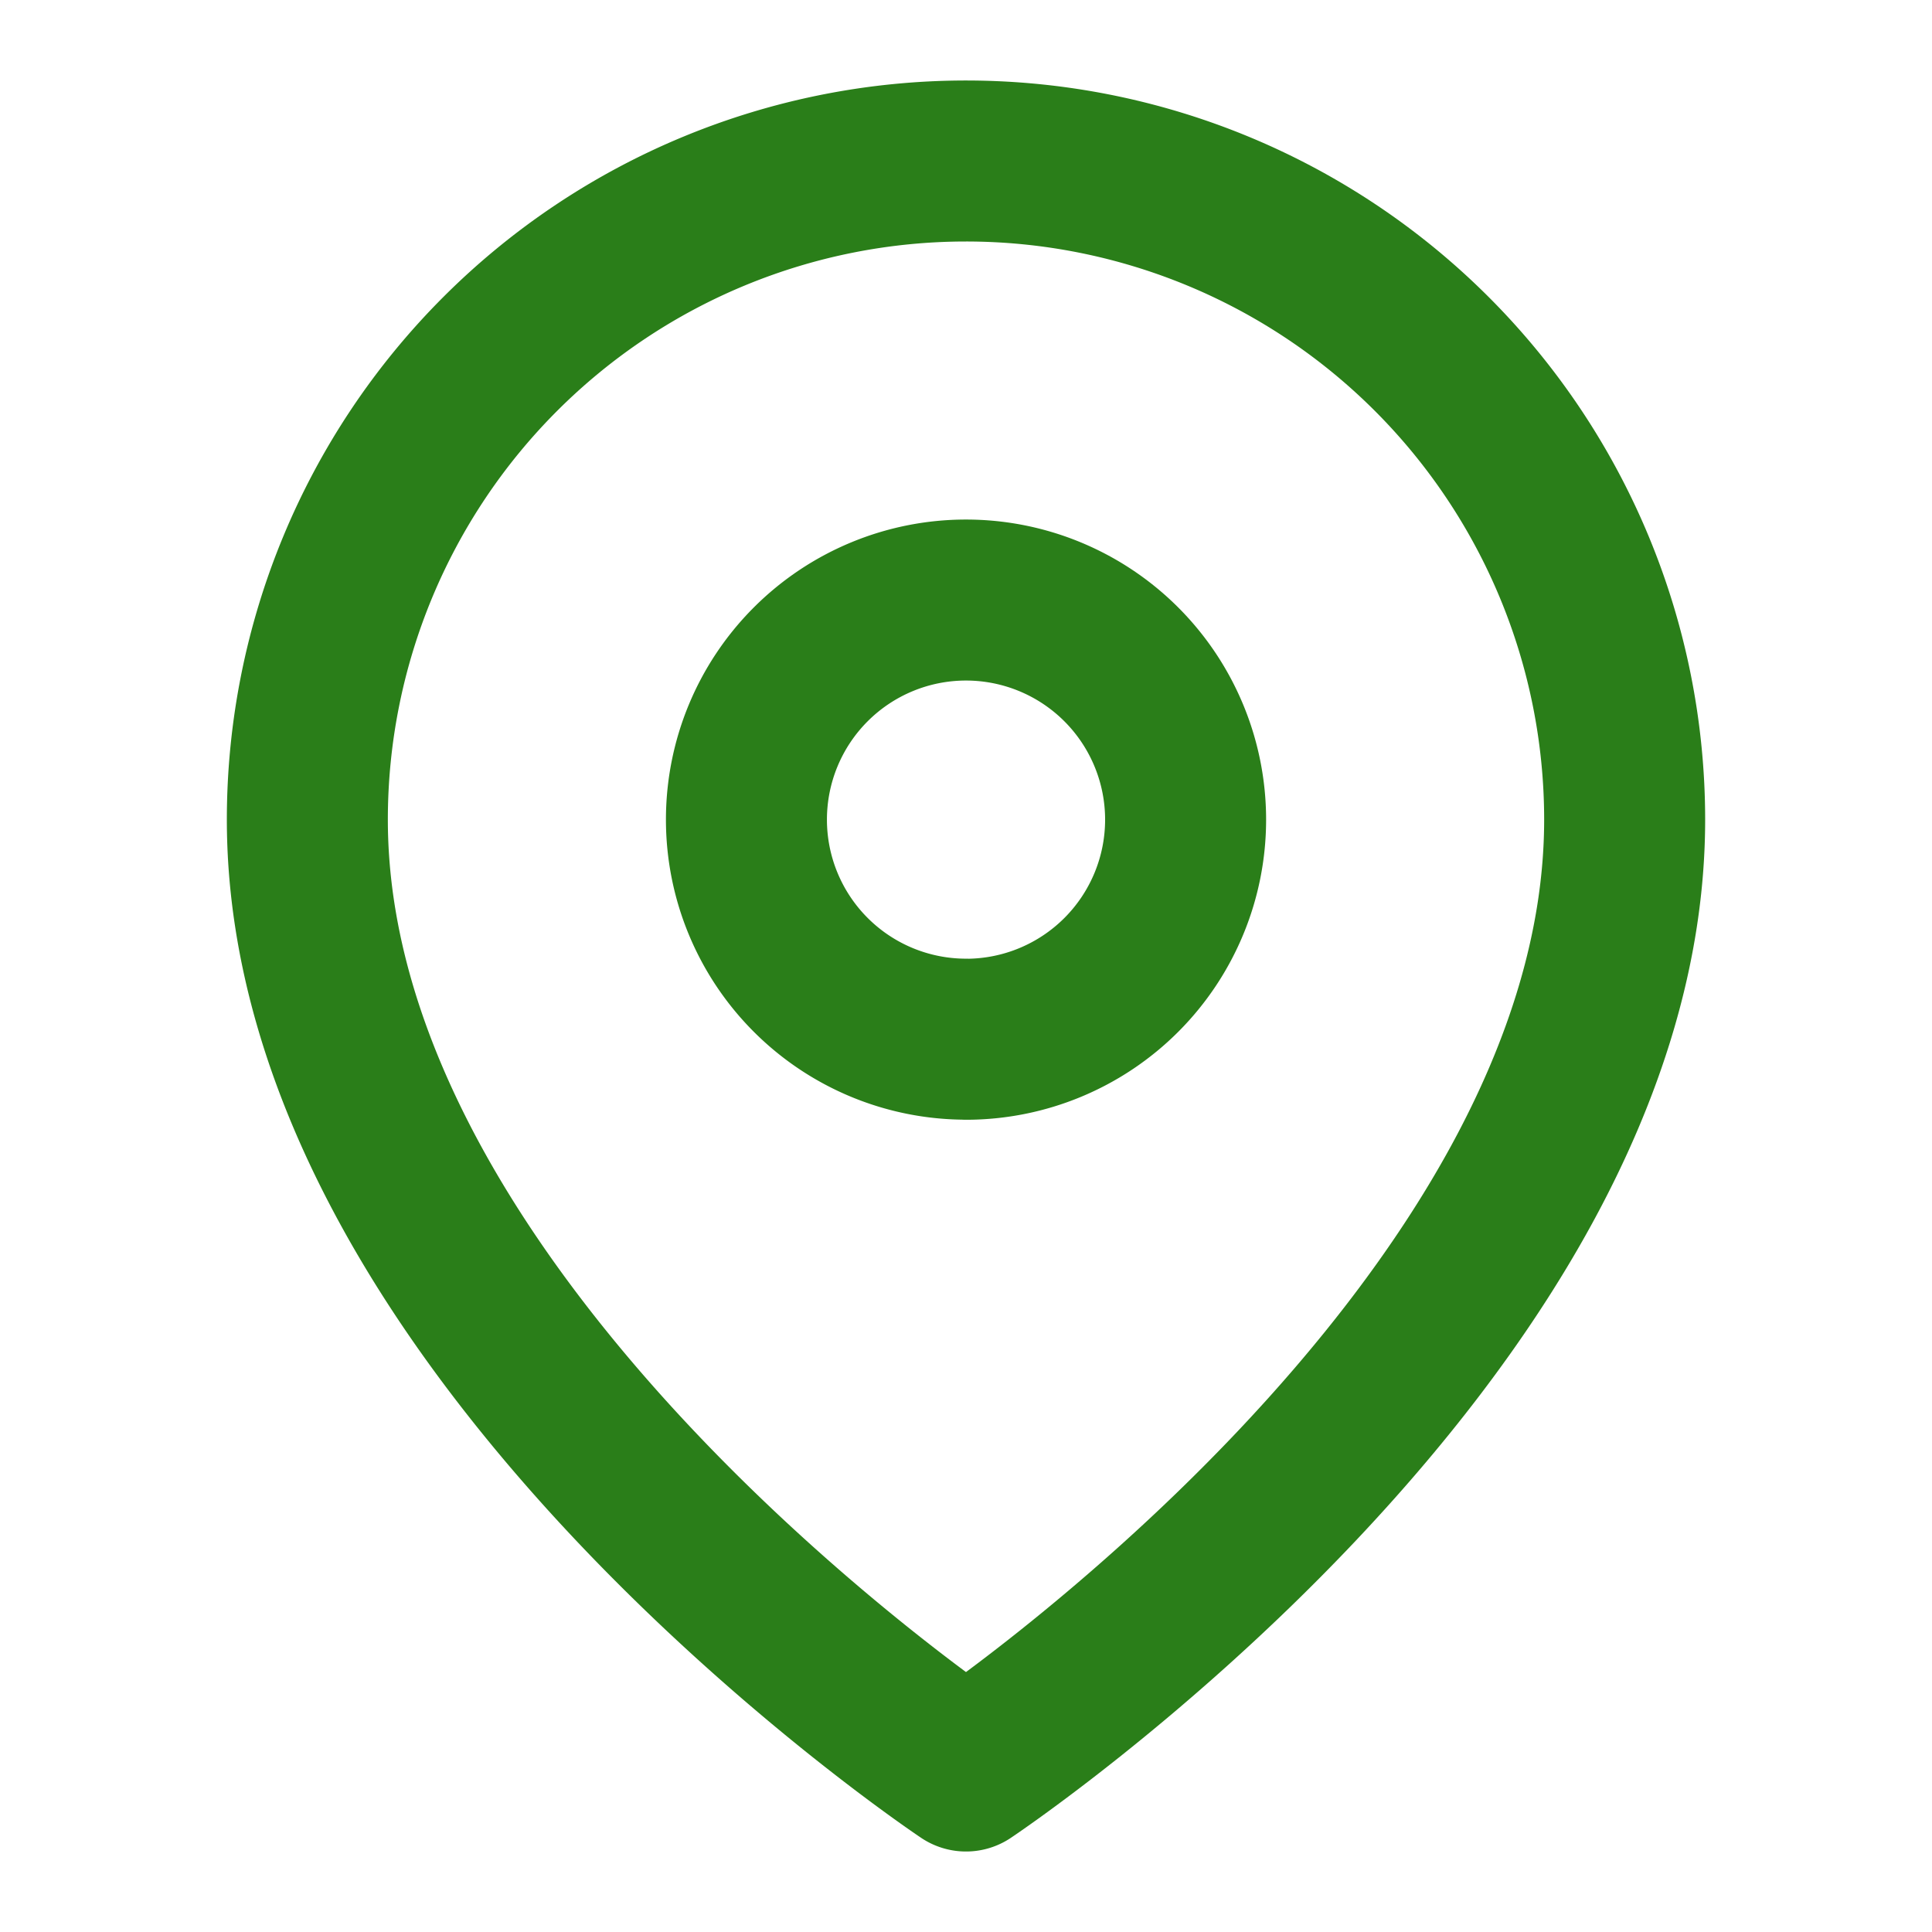 <svg xmlns="http://www.w3.org/2000/svg" width="800" height="800" fill="none" viewBox="0 0 24 24"><g stroke="#2A7E19" stroke-linecap="round" stroke-linejoin="round" stroke-width="2"><path d="M20.182 10.182C20.182 16.546 12 22 12 22s-8.182-5.454-8.182-11.818a8.182 8.182 0 0 1 16.364 0Z"/><path d="M12 12.91a2.727 2.727 0 1 0 0-5.456 2.727 2.727 0 0 0 0 5.455Z"/></g></svg>